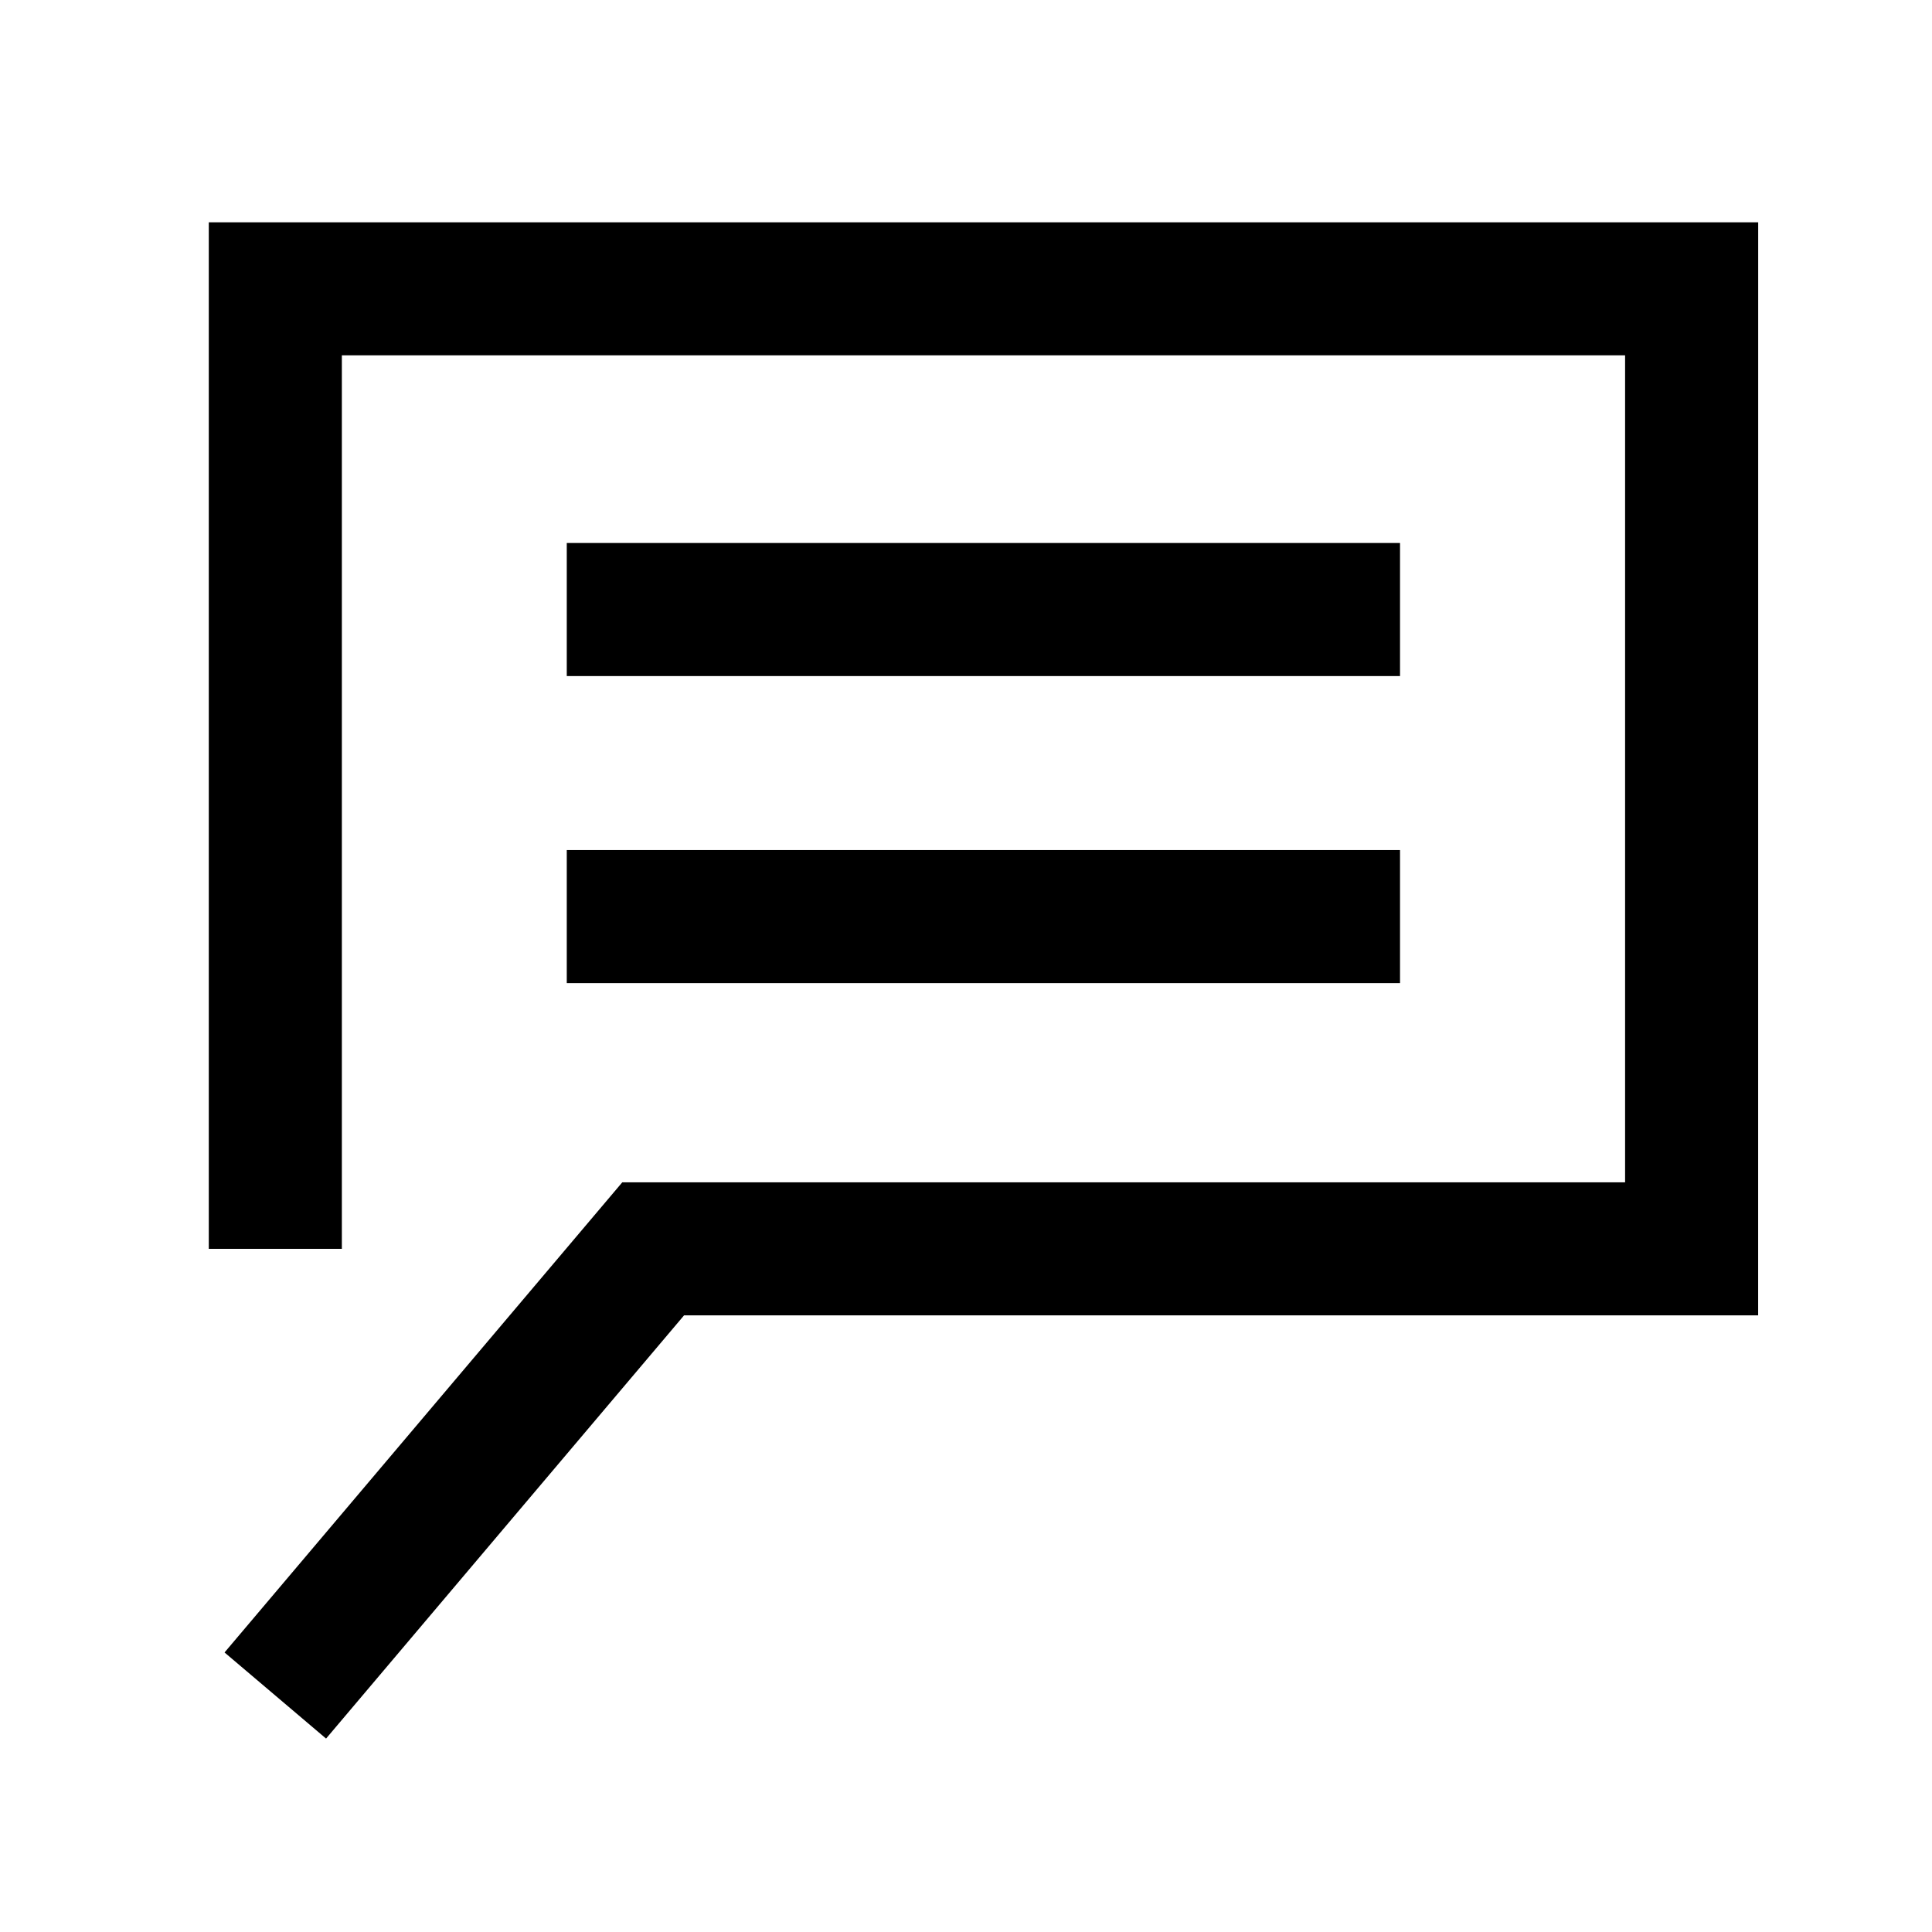 <?xml version="1.0" encoding="UTF-8"?>
<!-- Uploaded to: ICON Repo, www.svgrepo.com, Generator: ICON Repo Mixer Tools -->
<svg fill="#000000" width="800px" height="800px" version="1.1" viewBox="144 144 512 512" xmlns="http://www.w3.org/2000/svg">
 <g>
  <path d="m609.94 202.91h-410.61v272.05h35.266v-236.79h340.07v219.16h-265.76l-105.4 124.59 26.906 22.82 94.867-112.15h284.65z"/>
  <path d="m294.2 287.9h220.82v35.266h-220.82z"/>
  <path d="m294.2 369.27h220.82v35.266h-220.82z"/>
 </g>
</svg>
